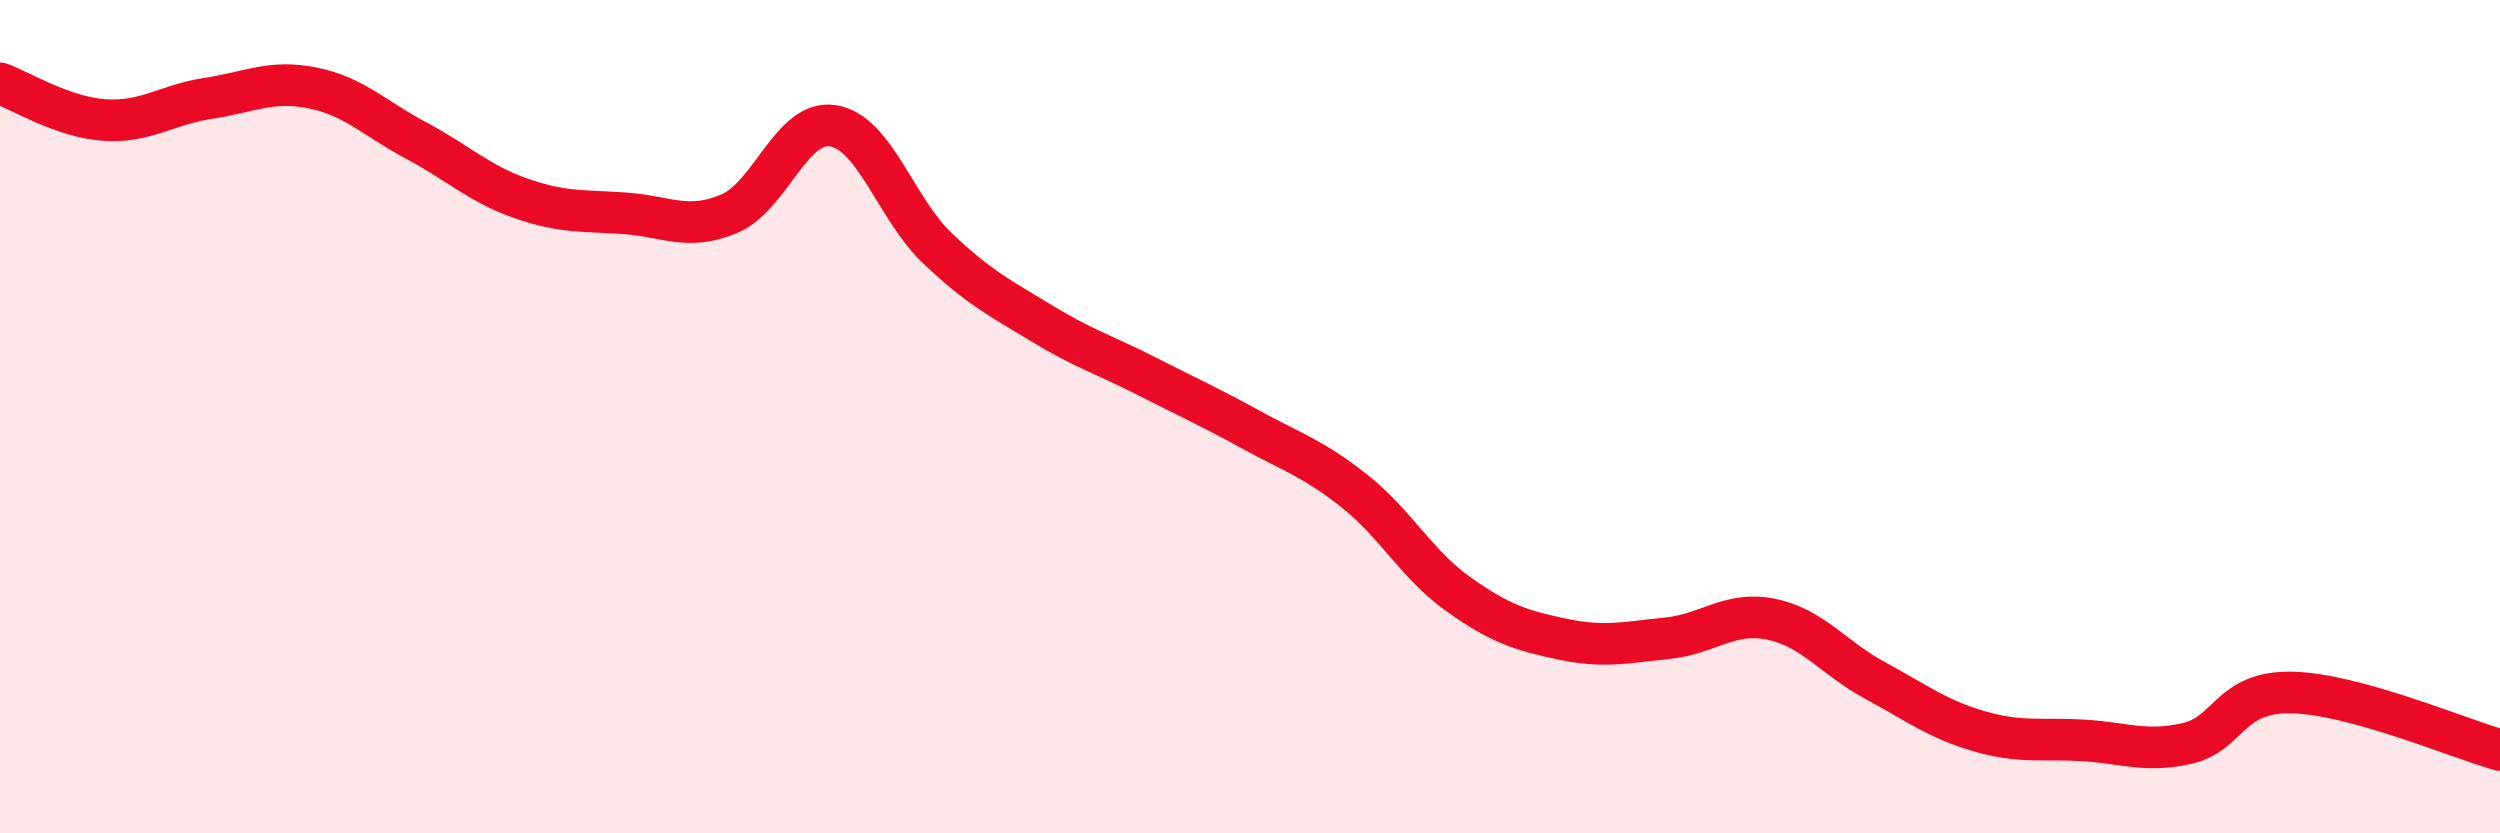 
    <svg width="60" height="20" viewBox="0 0 60 20" xmlns="http://www.w3.org/2000/svg">
      <path
        d="M 0,2 C 0.5,2.18 1.5,2.81 2.5,2.88 C 3.5,2.95 4,2.51 5,2.36 C 6,2.21 6.5,1.91 7.5,2.11 C 8.5,2.31 9,2.85 10,3.38 C 11,3.91 11.5,4.41 12.5,4.76 C 13.5,5.11 14,5.05 15,5.12 C 16,5.19 16.5,5.55 17.5,5.13 C 18.5,4.71 19,2.85 20,3.02 C 21,3.19 21.5,5.01 22.5,5.96 C 23.5,6.91 24,7.15 25,7.76 C 26,8.37 26.5,8.51 27.5,9.02 C 28.5,9.53 29,9.75 30,10.3 C 31,10.85 31.5,10.99 32.5,11.78 C 33.5,12.57 34,13.55 35,14.26 C 36,14.97 36.5,15.13 37.5,15.34 C 38.5,15.55 39,15.42 40,15.32 C 41,15.22 41.5,14.66 42.5,14.86 C 43.5,15.06 44,15.79 45,16.33 C 46,16.87 46.5,17.26 47.5,17.55 C 48.5,17.84 49,17.71 50,17.77 C 51,17.83 51.5,18.07 52.5,17.84 C 53.5,17.61 53.5,16.59 55,16.62 C 56.5,16.65 59,17.72 60,18L60 20L0 20Z"
        fill="#EB0A25"
        opacity="0.1"
        stroke-linecap="round"
        stroke-linejoin="round"
      />
      <path
        d="M 0,2 C 0.5,2.18 1.5,2.81 2.5,2.88 C 3.5,2.95 4,2.51 5,2.36 C 6,2.21 6.5,1.91 7.5,2.11 C 8.5,2.31 9,2.85 10,3.38 C 11,3.91 11.5,4.41 12.5,4.76 C 13.5,5.11 14,5.05 15,5.12 C 16,5.19 16.5,5.55 17.5,5.13 C 18.5,4.71 19,2.85 20,3.02 C 21,3.19 21.5,5.01 22.5,5.96 C 23.5,6.91 24,7.15 25,7.76 C 26,8.37 26.5,8.51 27.5,9.02 C 28.5,9.53 29,9.75 30,10.3 C 31,10.85 31.5,10.99 32.5,11.78 C 33.5,12.57 34,13.55 35,14.26 C 36,14.97 36.5,15.13 37.5,15.34 C 38.5,15.55 39,15.42 40,15.32 C 41,15.22 41.5,14.66 42.5,14.86 C 43.5,15.06 44,15.79 45,16.33 C 46,16.87 46.5,17.26 47.5,17.55 C 48.5,17.84 49,17.71 50,17.77 C 51,17.83 51.5,18.07 52.5,17.84 C 53.5,17.61 53.5,16.59 55,16.62 C 56.5,16.65 59,17.72 60,18"
        stroke="#EB0A25"
        stroke-width="1"
        fill="none"
        stroke-linecap="round"
        stroke-linejoin="round"
      />
    </svg>
  